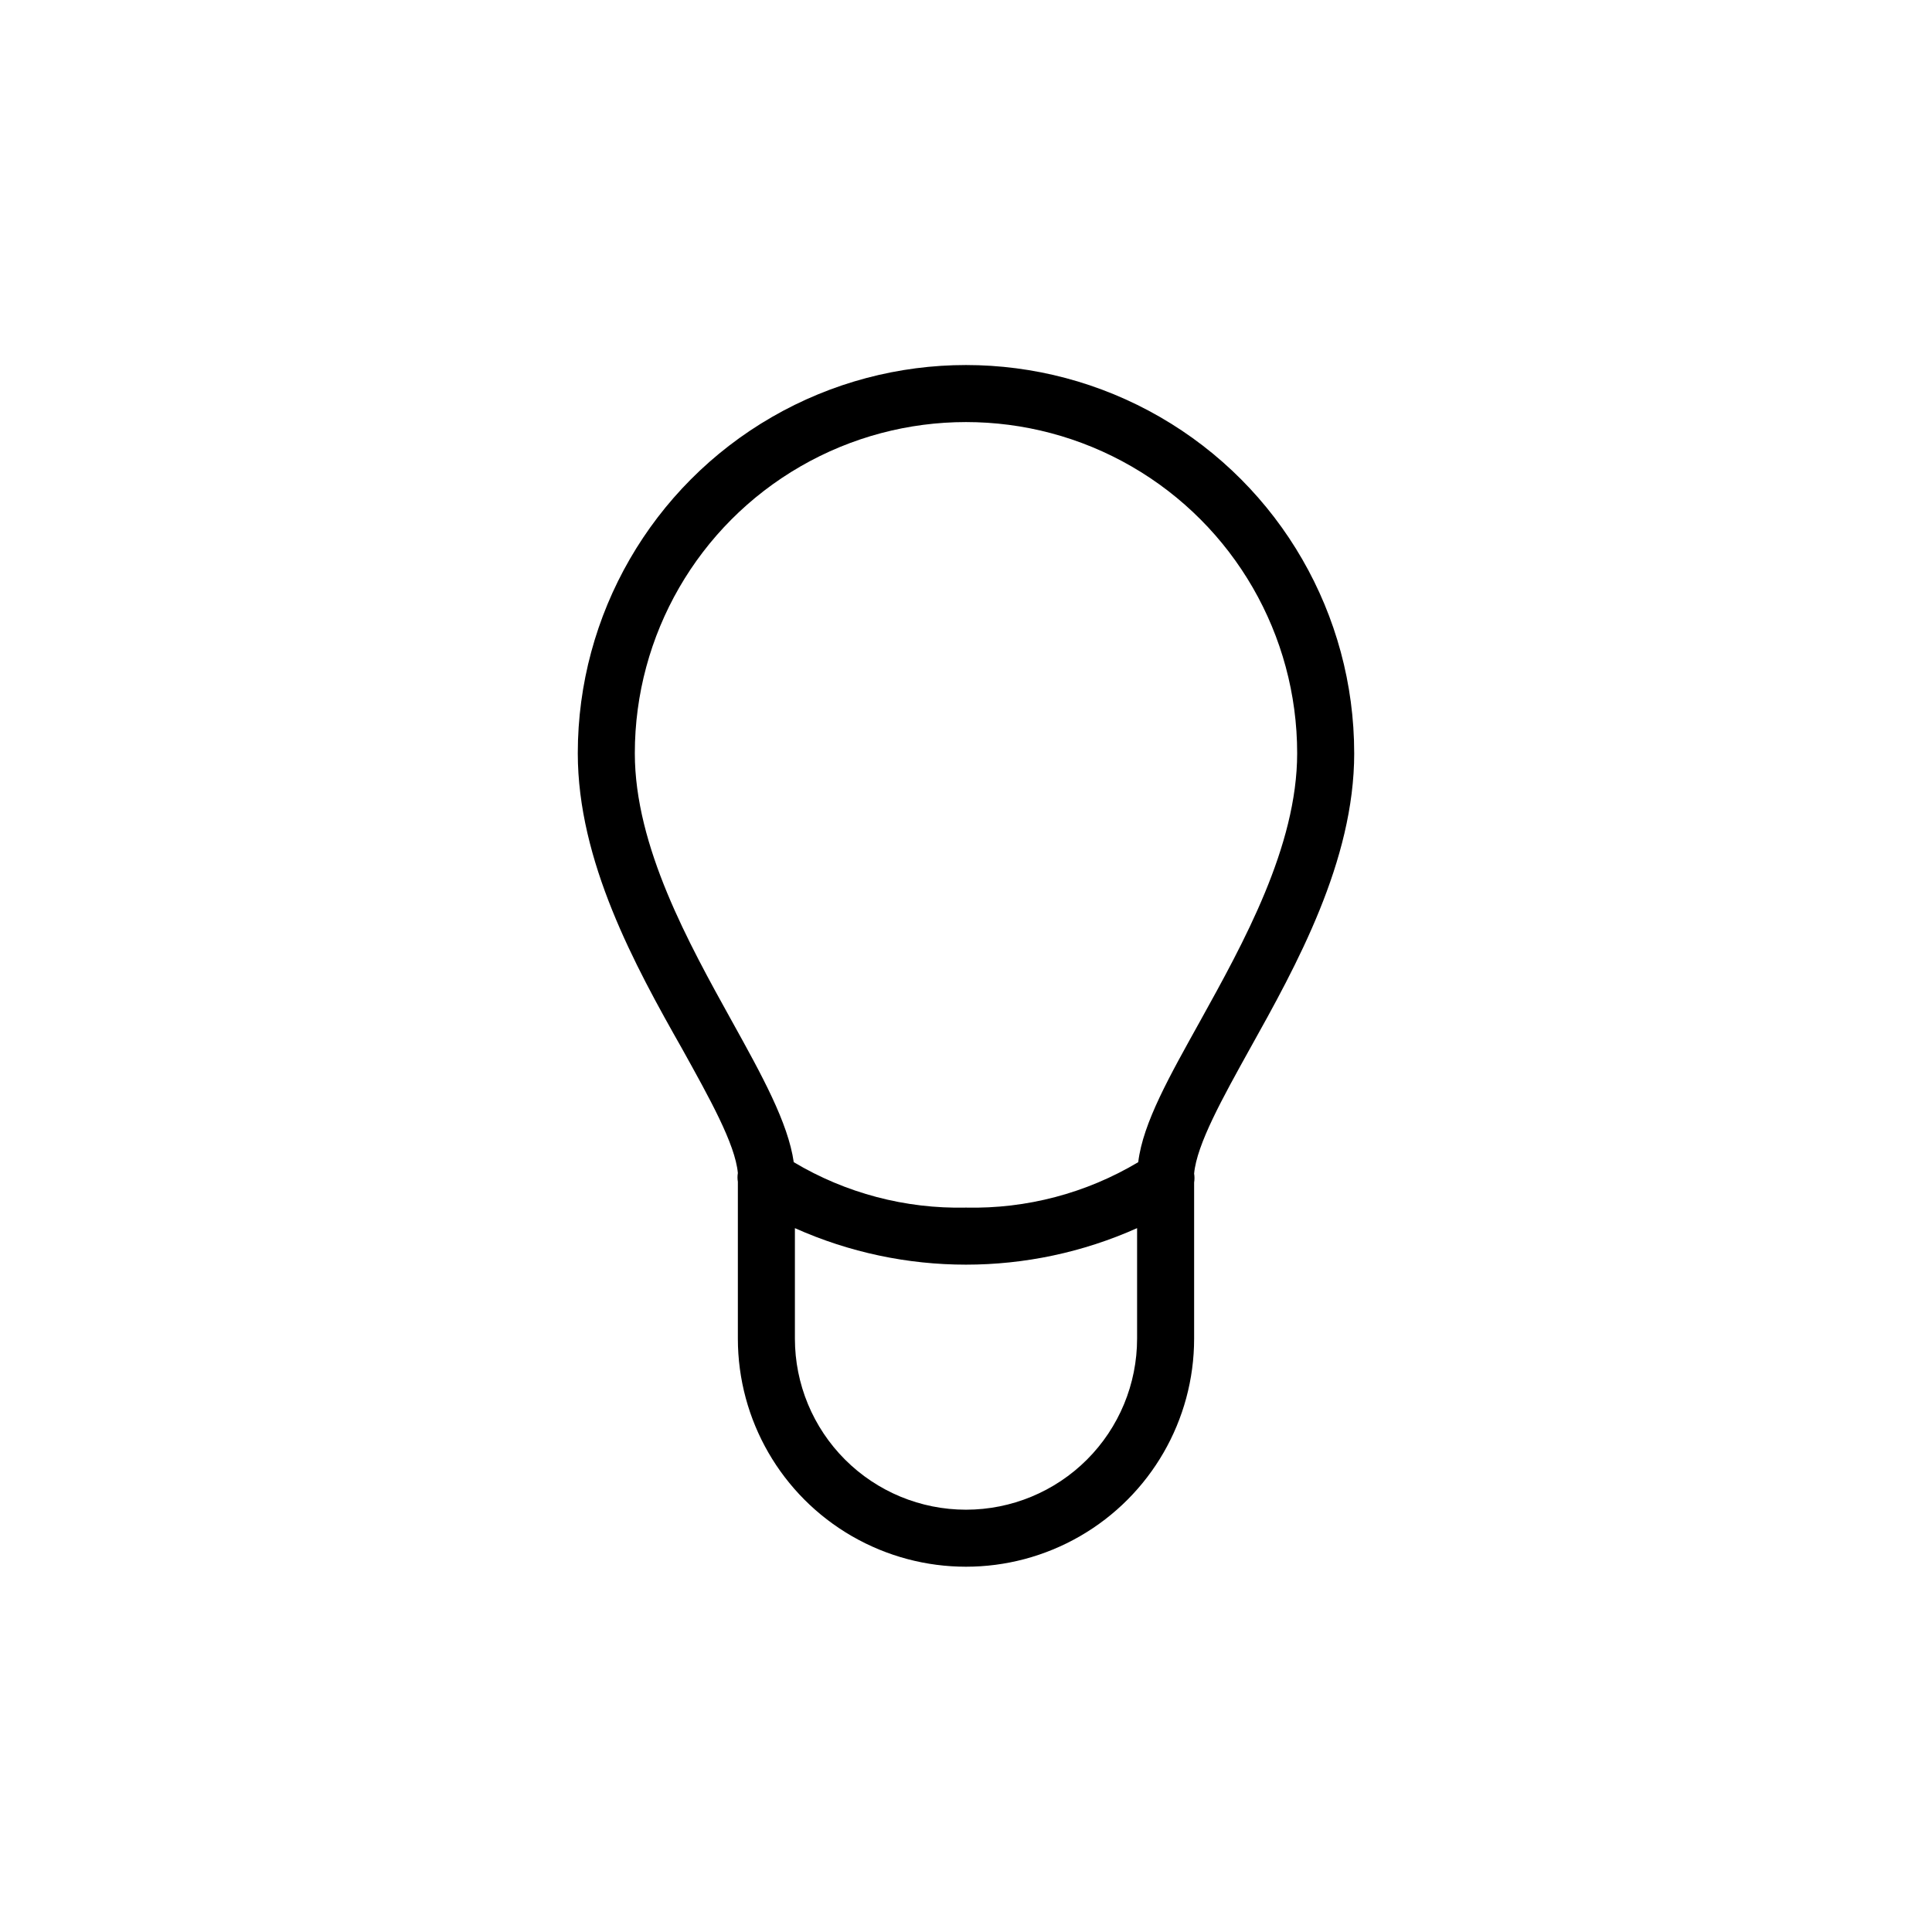 <?xml version="1.0" encoding="UTF-8"?>
<!-- Uploaded to: ICON Repo, www.iconrepo.com, Generator: ICON Repo Mixer Tools -->
<svg fill="#000000" width="800px" height="800px" version="1.1" viewBox="144 144 512 512" xmlns="http://www.w3.org/2000/svg">
 <path d="m475.22 421.96c12.344-22.117 27.66-49.727 27.66-78.344h-0.004c0-36.754-19.605-70.715-51.438-89.094s-71.047-18.379-102.88 0c-31.828 18.379-51.438 52.34-51.438 89.094 0 28.617 15.113 56.227 27.66 78.344 7.203 13 14.055 25.191 14.762 32.898-0.129 0.766-0.129 1.551 0 2.316v41.566c0 21.598 11.52 41.559 30.227 52.355 18.707 10.801 41.754 10.801 60.457 0 18.707-10.797 30.23-30.758 30.23-52.355v-41.363c0.125-0.785 0.125-1.586 0-2.367 0.703-7.762 7.555-20.051 14.762-33.051zm-137.24-7.305c-11.438-20.656-25.746-46.301-25.746-71.039 0-31.355 16.727-60.328 43.883-76.004 27.152-15.68 60.609-15.68 87.762 0 27.156 15.676 43.883 44.648 43.883 76.004 0 24.738-14.309 50.383-25.746 71.039-7.961 14.359-15.113 26.852-16.375 37.332h0.004c-13.781 8.227-29.602 12.402-45.645 12.039-16.047 0.363-31.867-3.812-45.648-12.039-1.508-10.48-8.41-22.973-16.371-37.332zm62.02 129.43c-12.027 0-23.559-4.777-32.062-13.281s-13.281-20.039-13.281-32.062v-29.273c28.852 12.902 61.832 12.902 90.684 0v29.273c0 12.023-4.777 23.559-13.277 32.062-8.504 8.504-20.039 13.281-32.062 13.281z"/>
</svg>